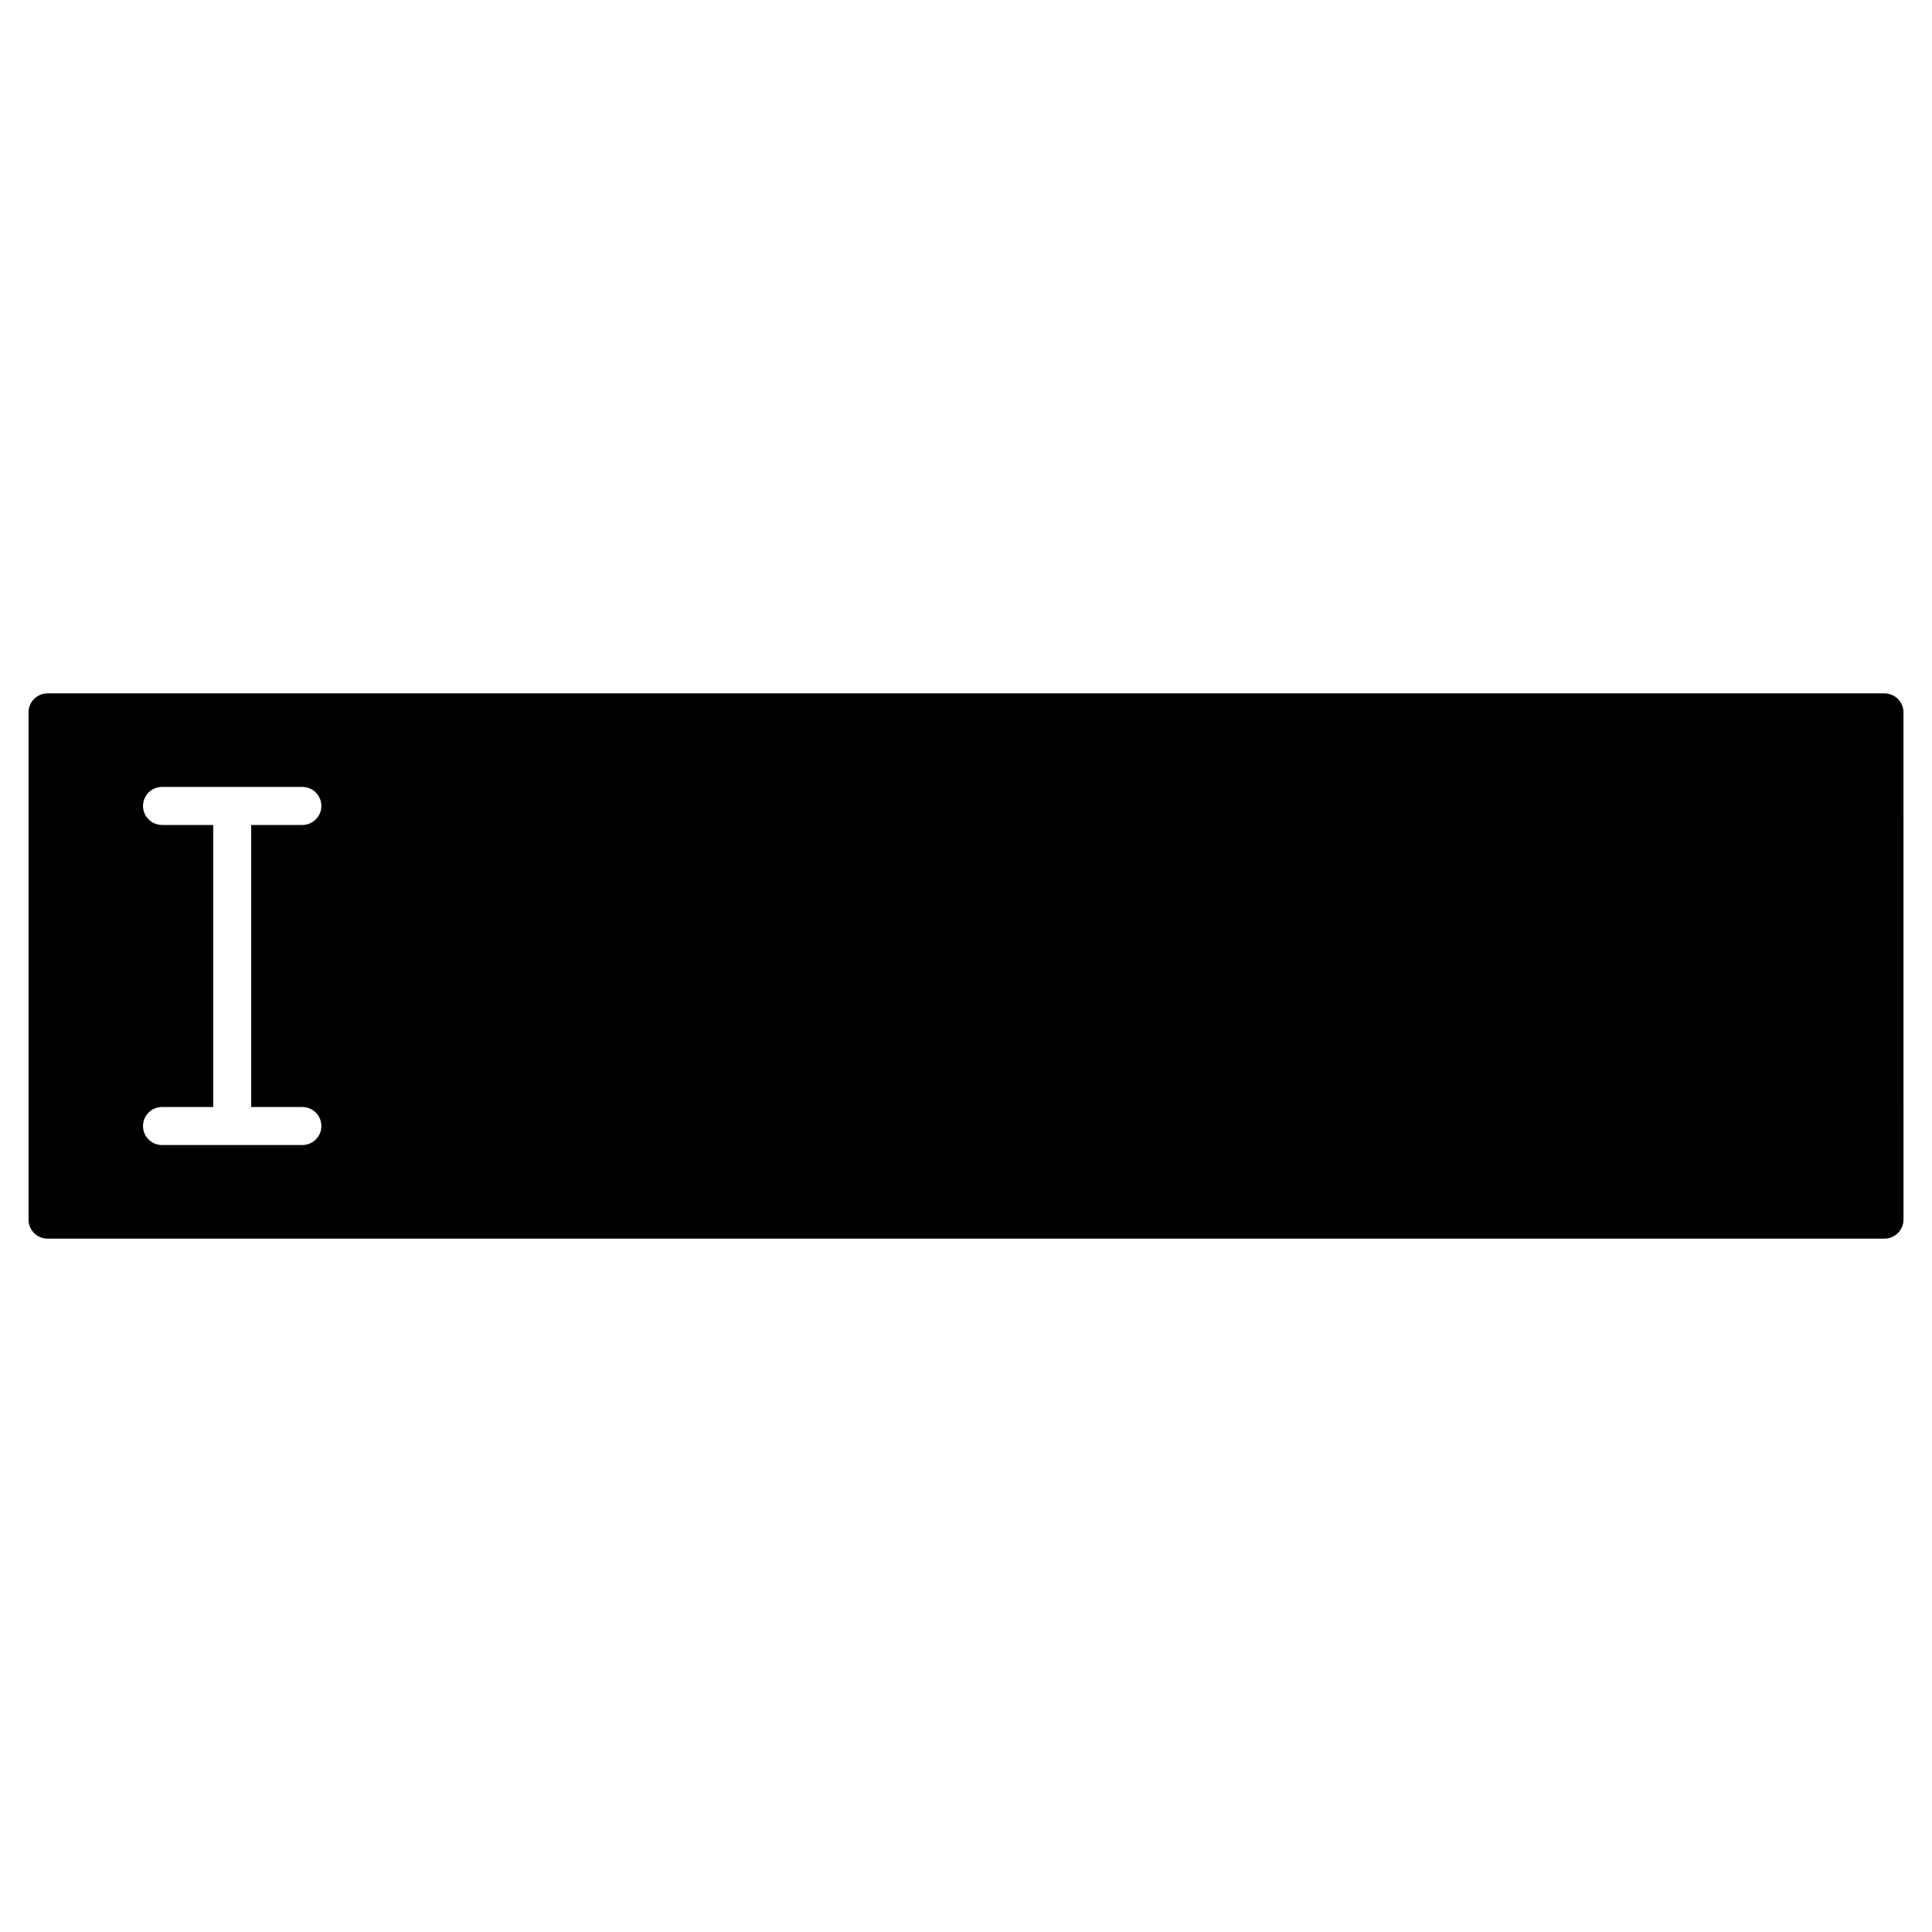 <?xml version="1.0" encoding="UTF-8"?>
<!-- Uploaded to: ICON Repo, www.iconrepo.com, Generator: ICON Repo Mixer Tools -->
<svg fill="#000000" width="800px" height="800px" version="1.1" viewBox="144 144 512 512" xmlns="http://www.w3.org/2000/svg">
 <path d="m643.4 327.75h-486.8c-2.781 0-5.039 2.258-5.039 5.039v134.42c0 2.781 2.258 5.039 5.039 5.039h486.81c2.781 0 5.039-2.258 5.039-5.039l-0.004-134.42c-0.008-2.789-2.254-5.035-5.047-5.035zm-419.27 109.62c2.781 0 5.039 2.258 5.039 5.039s-2.258 5.039-5.039 5.039h-37.191c-2.781 0-5.039-2.258-5.039-5.039s2.258-5.039 5.039-5.039h13.562v-74.746h-13.562c-2.781 0-5.039-2.258-5.039-5.039s2.258-5.039 5.039-5.039h37.191c2.781 0 5.039 2.258 5.039 5.039s-2.258 5.039-5.039 5.039h-13.562v74.746z"/>
</svg>